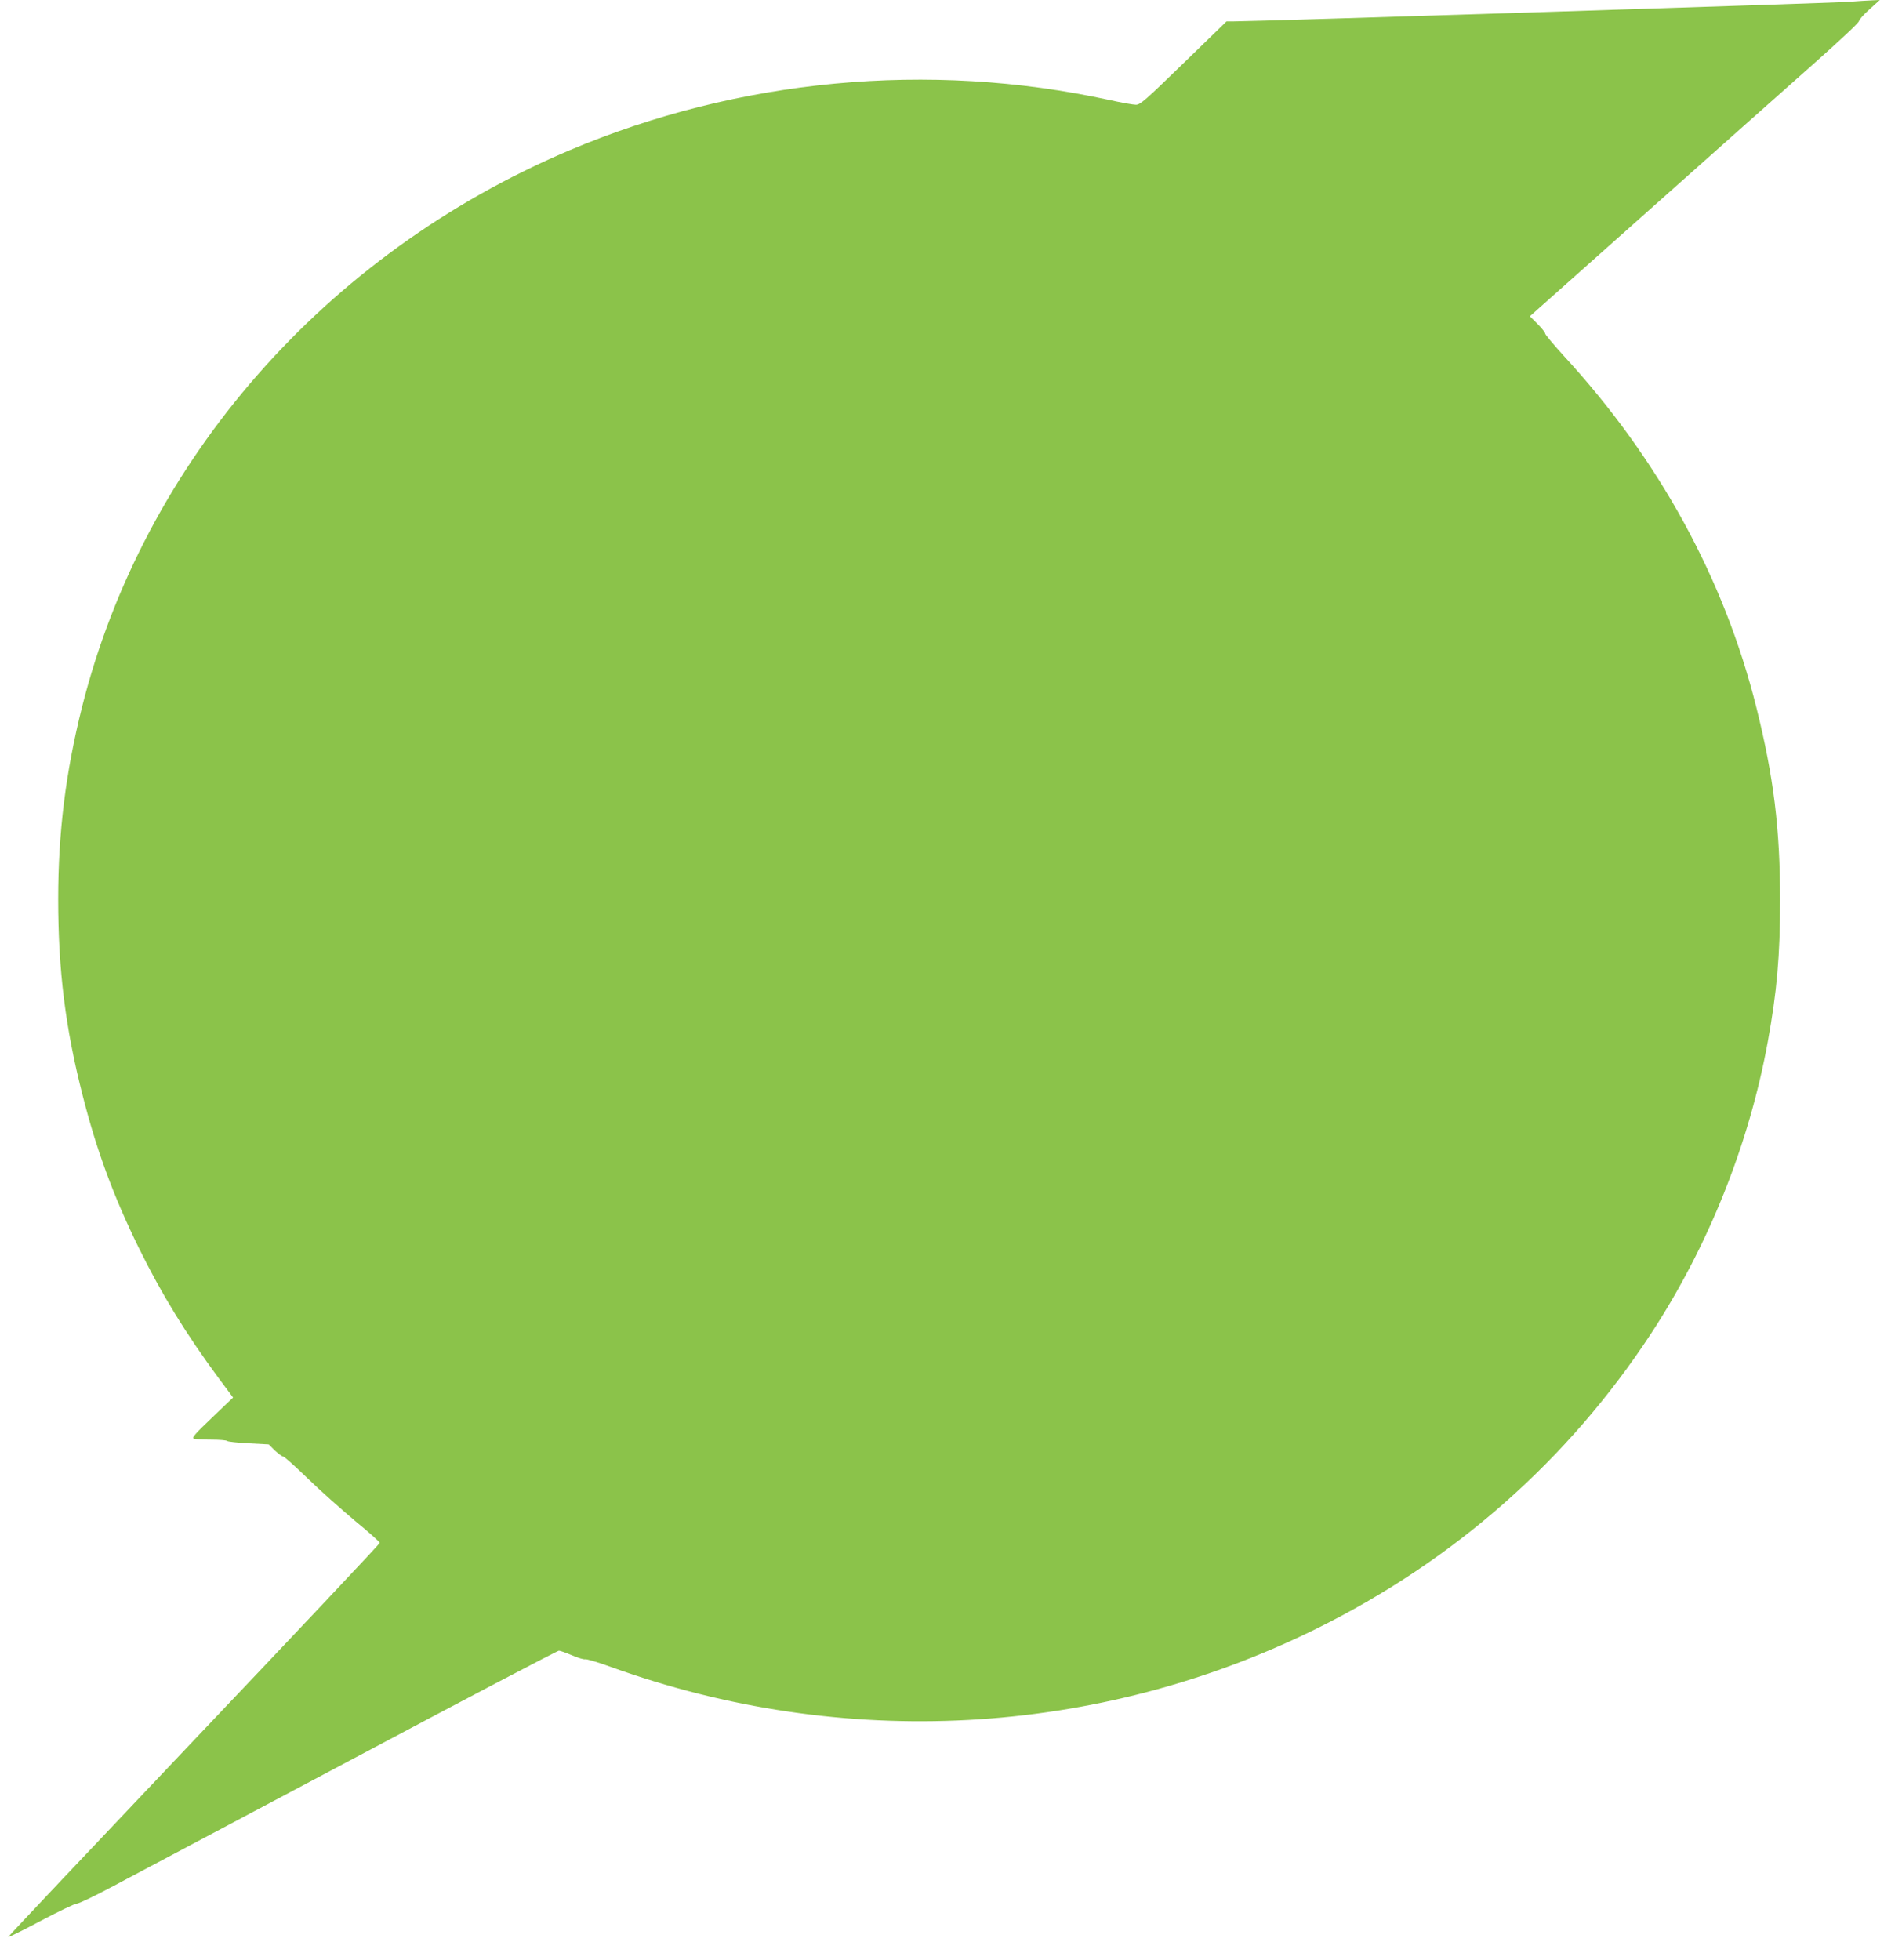 <?xml version="1.0" standalone="no"?>
<!DOCTYPE svg PUBLIC "-//W3C//DTD SVG 20010904//EN"
 "http://www.w3.org/TR/2001/REC-SVG-20010904/DTD/svg10.dtd">
<svg version="1.0" xmlns="http://www.w3.org/2000/svg"
 width="1242pt" height="1280pt" viewBox="0 0 1242 1280"
 preserveAspectRatio="xMidYMid meet">
<g transform="translate(0,1280) scale(0.1,-0.1)"
fill="#8bc34a" stroke="none">
<path d="M12070 12788 c-97 -8 -3878 -128 -4014 -128 l-47 0 -280 -272 c-250
-243 -284 -273 -312 -272 -18 0 -97 14 -177 32 -1174 255 -2419 138 -3525
-331 -1595 -677 -2775 -2026 -3180 -3636 -106 -424 -155 -815 -155 -1252 0
-465 47 -843 160 -1283 90 -355 202 -659 365 -991 148 -302 311 -567 524 -855
l93 -125 -137 -131 c-107 -102 -134 -132 -120 -137 9 -4 61 -7 115 -7 54 0
101 -4 104 -9 3 -4 65 -11 138 -15 l133 -7 40 -40 c23 -21 47 -39 54 -39 7 0
79 -64 160 -143 81 -79 221 -203 309 -277 89 -73 162 -138 162 -144 0 -6 -547
-587 -1215 -1290 -668 -704 -1213 -1281 -1211 -1283 3 -3 99 45 214 106 115
61 220 111 232 111 13 0 112 47 219 104 108 57 808 429 1556 826 748 398 1367
723 1375 722 8 0 47 -14 87 -31 39 -17 78 -28 86 -25 7 2 81 -19 163 -49 1518
-549 3176 -460 4609 248 901 445 1646 1102 2188 1930 373 570 639 1235 761
1905 59 323 80 561 80 920 0 470 -42 808 -155 1261 -209 839 -638 1623 -1258
2296 -66 73 -121 138 -121 145 0 7 -22 35 -50 63 l-50 50 792 705 c436 388
919 818 1074 955 155 138 283 257 283 267 1 9 31 44 69 77 l67 61 -45 -2 c-25
-1 -97 -5 -160 -10z"/>
</g>
</svg>
